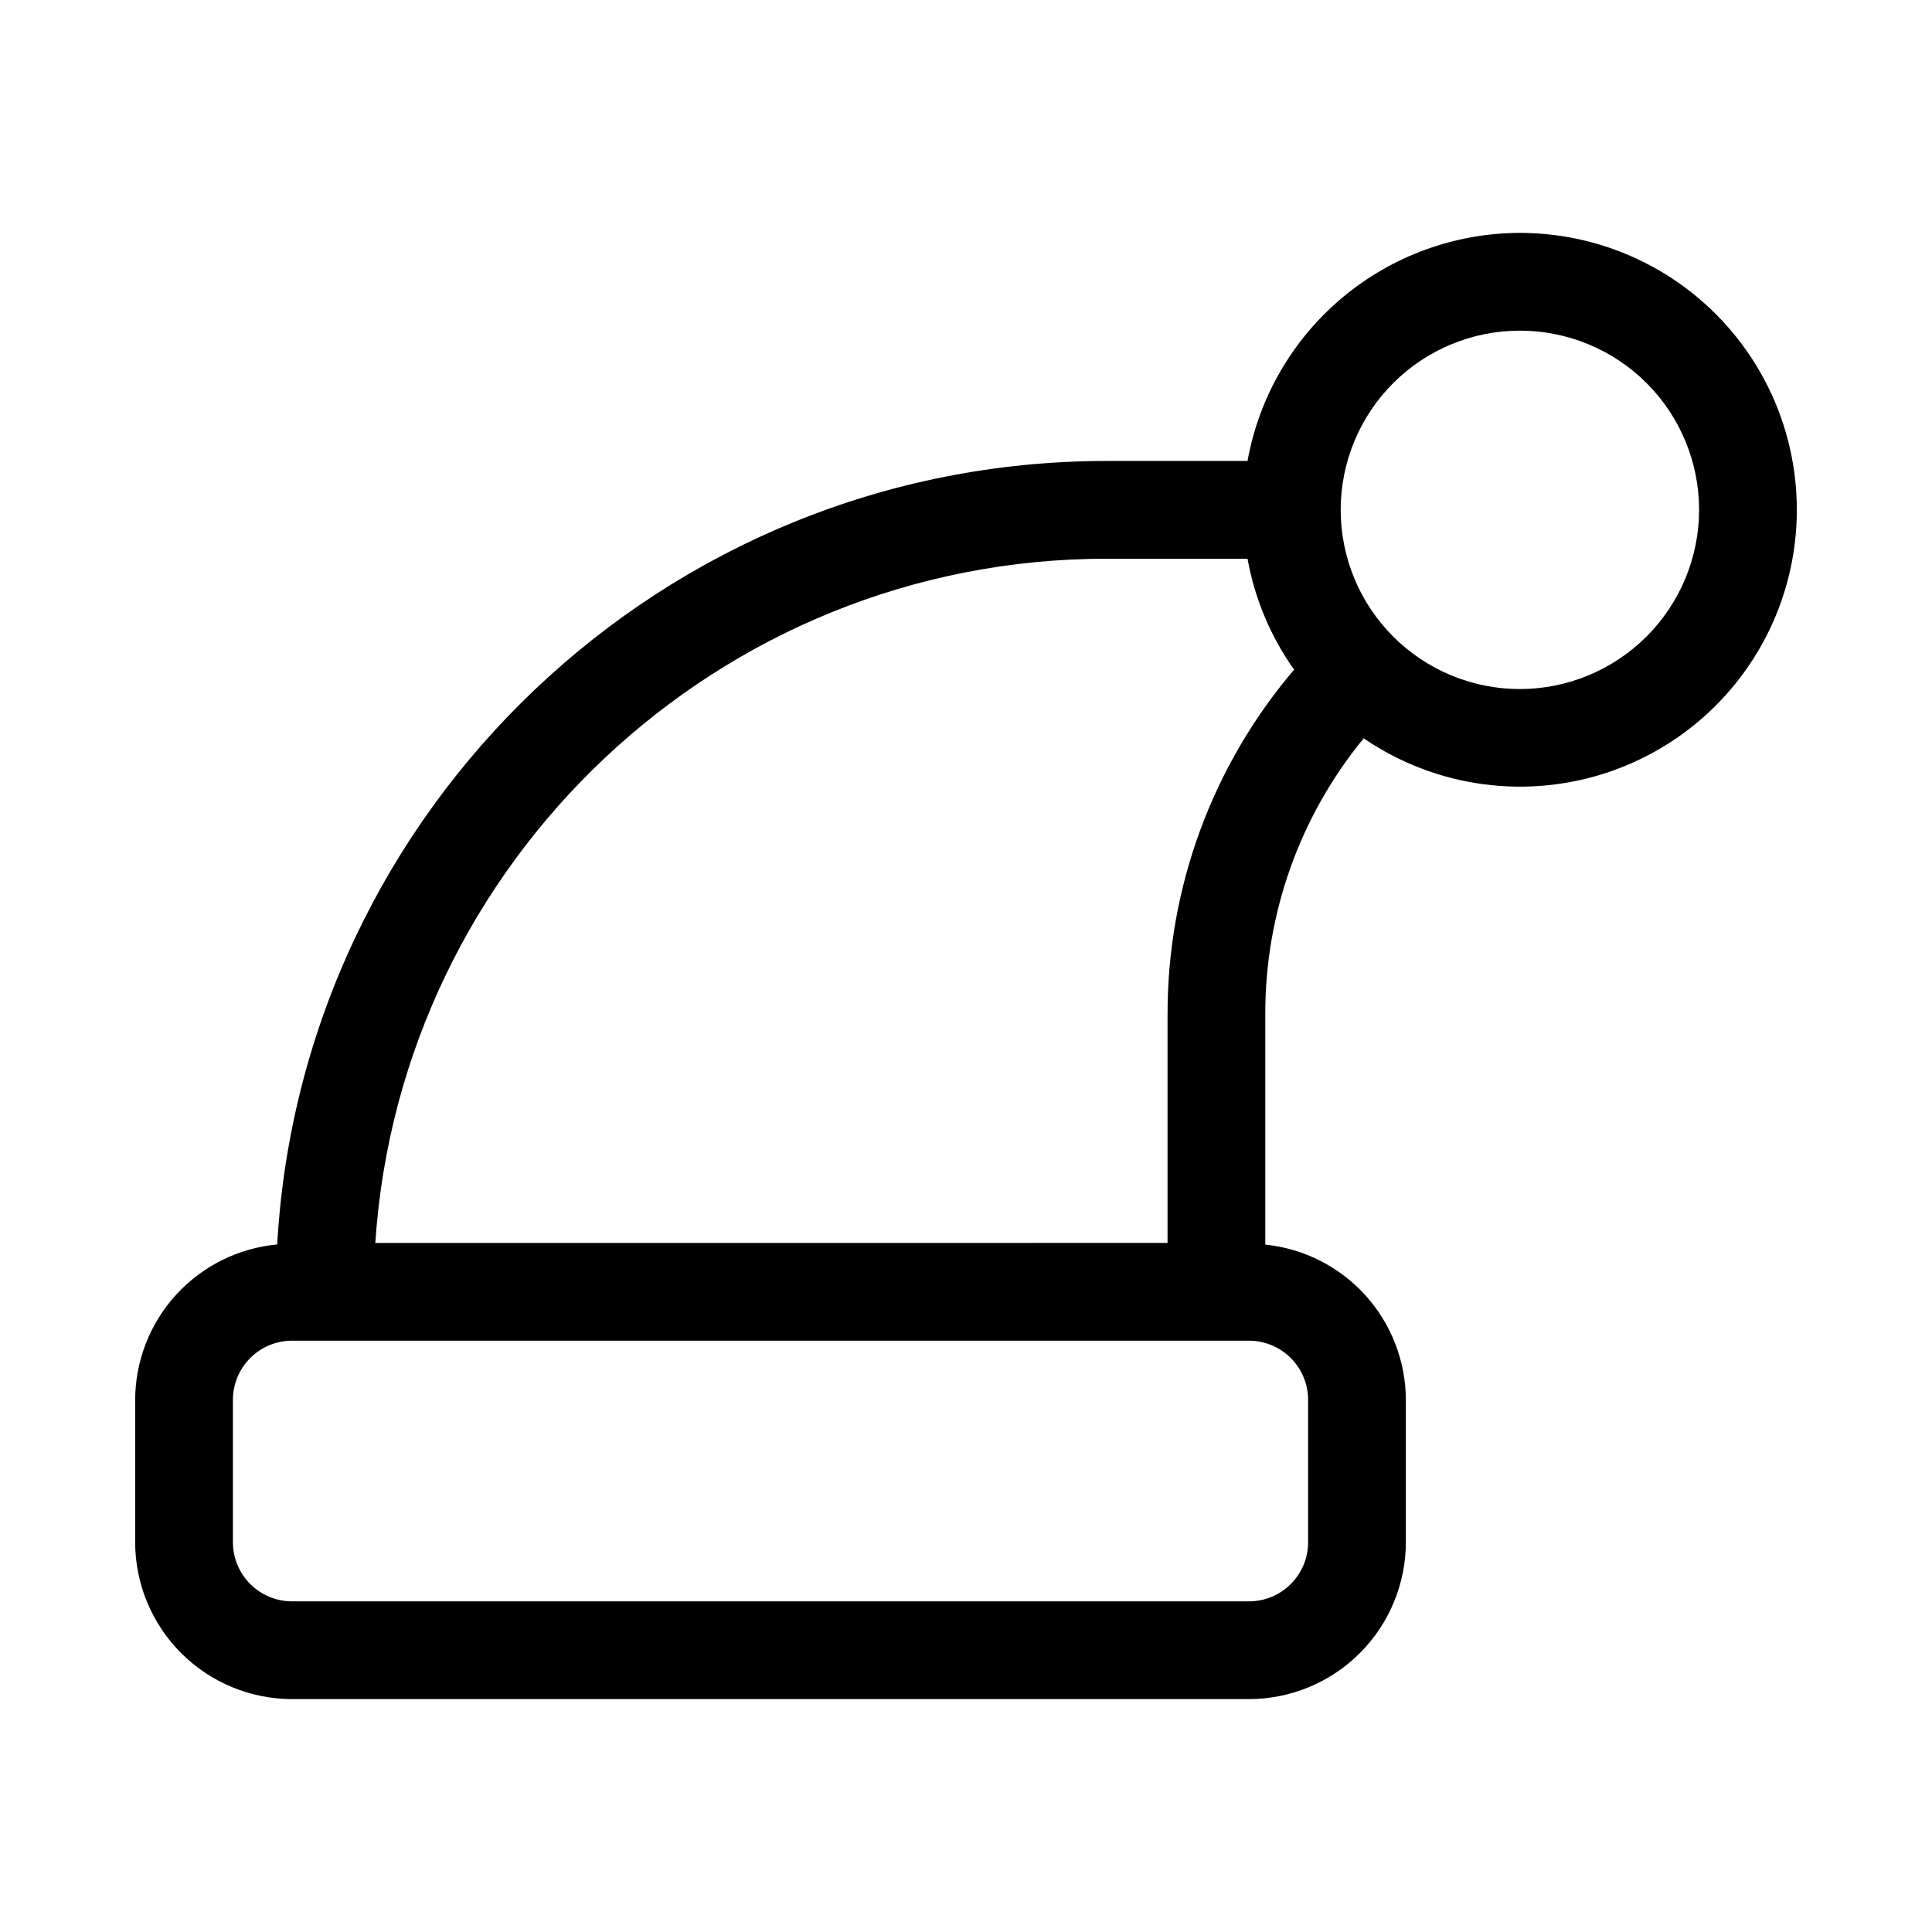 <?xml version="1.0" encoding="UTF-8"?>
<!-- Uploaded to: SVG Repo, www.svgrepo.com, Generator: SVG Repo Mixer Tools -->
<svg fill="#000000" width="800px" height="800px" version="1.1" viewBox="144 144 512 512" xmlns="http://www.w3.org/2000/svg">
 <path d="m546.79 205.72c-17.207 0.031-33.855 6.098-47.043 17.141-13.191 11.047-22.09 26.371-25.141 43.301h-37.344c-117.19 0-213.27 92.043-219.8 207.63-10.27 0.957-19.816 5.703-26.777 13.316-6.961 7.613-10.836 17.547-10.867 27.863v37.734c0.012 11.023 4.398 21.59 12.191 29.383 7.797 7.797 18.363 12.18 29.387 12.191h253.6c11.02-0.012 21.586-4.398 29.379-12.191 7.793-7.797 12.18-18.363 12.191-29.383v-37.734c-0.031-10.25-3.856-20.121-10.734-27.715-6.879-7.598-16.324-12.379-26.52-13.422v-60.984c-0.074-26.684 9.145-52.559 26.074-73.188 19.234 13.156 43.578 16.391 65.582 8.719 22.008-7.676 39.059-25.348 45.941-47.613 6.879-22.27 2.777-46.48-11.059-65.234-13.836-18.754-35.758-29.816-59.062-29.812zm-56.129 309.25v37.734c0 4.152-1.652 8.137-4.59 11.074-2.938 2.941-6.922 4.594-11.074 4.598h-253.6c-4.156-0.004-8.141-1.656-11.078-4.594-2.938-2.941-4.59-6.922-4.598-11.078v-37.734c0.008-4.156 1.66-8.141 4.598-11.078 2.941-2.938 6.922-4.59 11.078-4.594h253.6c4.152 0.004 8.137 1.656 11.074 4.594 2.938 2.941 4.59 6.922 4.59 11.078zm-37.25-102.12v60.543l-209.95 0.004c6.695-101.1 91.031-181.33 193.8-181.33h37.348c1.898 10.586 6.109 20.625 12.344 29.391-21.715 25.492-33.609 57.906-33.539 91.391zm93.379-86.246v0.004c-12.598 0-24.676-5.004-33.582-13.91s-13.91-20.984-13.91-33.582c0-12.594 5.004-24.672 13.91-33.578s20.984-13.91 33.578-13.91c12.598 0 24.676 5 33.582 13.906s13.91 20.988 13.91 33.582c-0.016 12.59-5.023 24.66-13.926 33.566-8.902 8.902-20.973 13.91-33.562 13.926z"/>
</svg>
